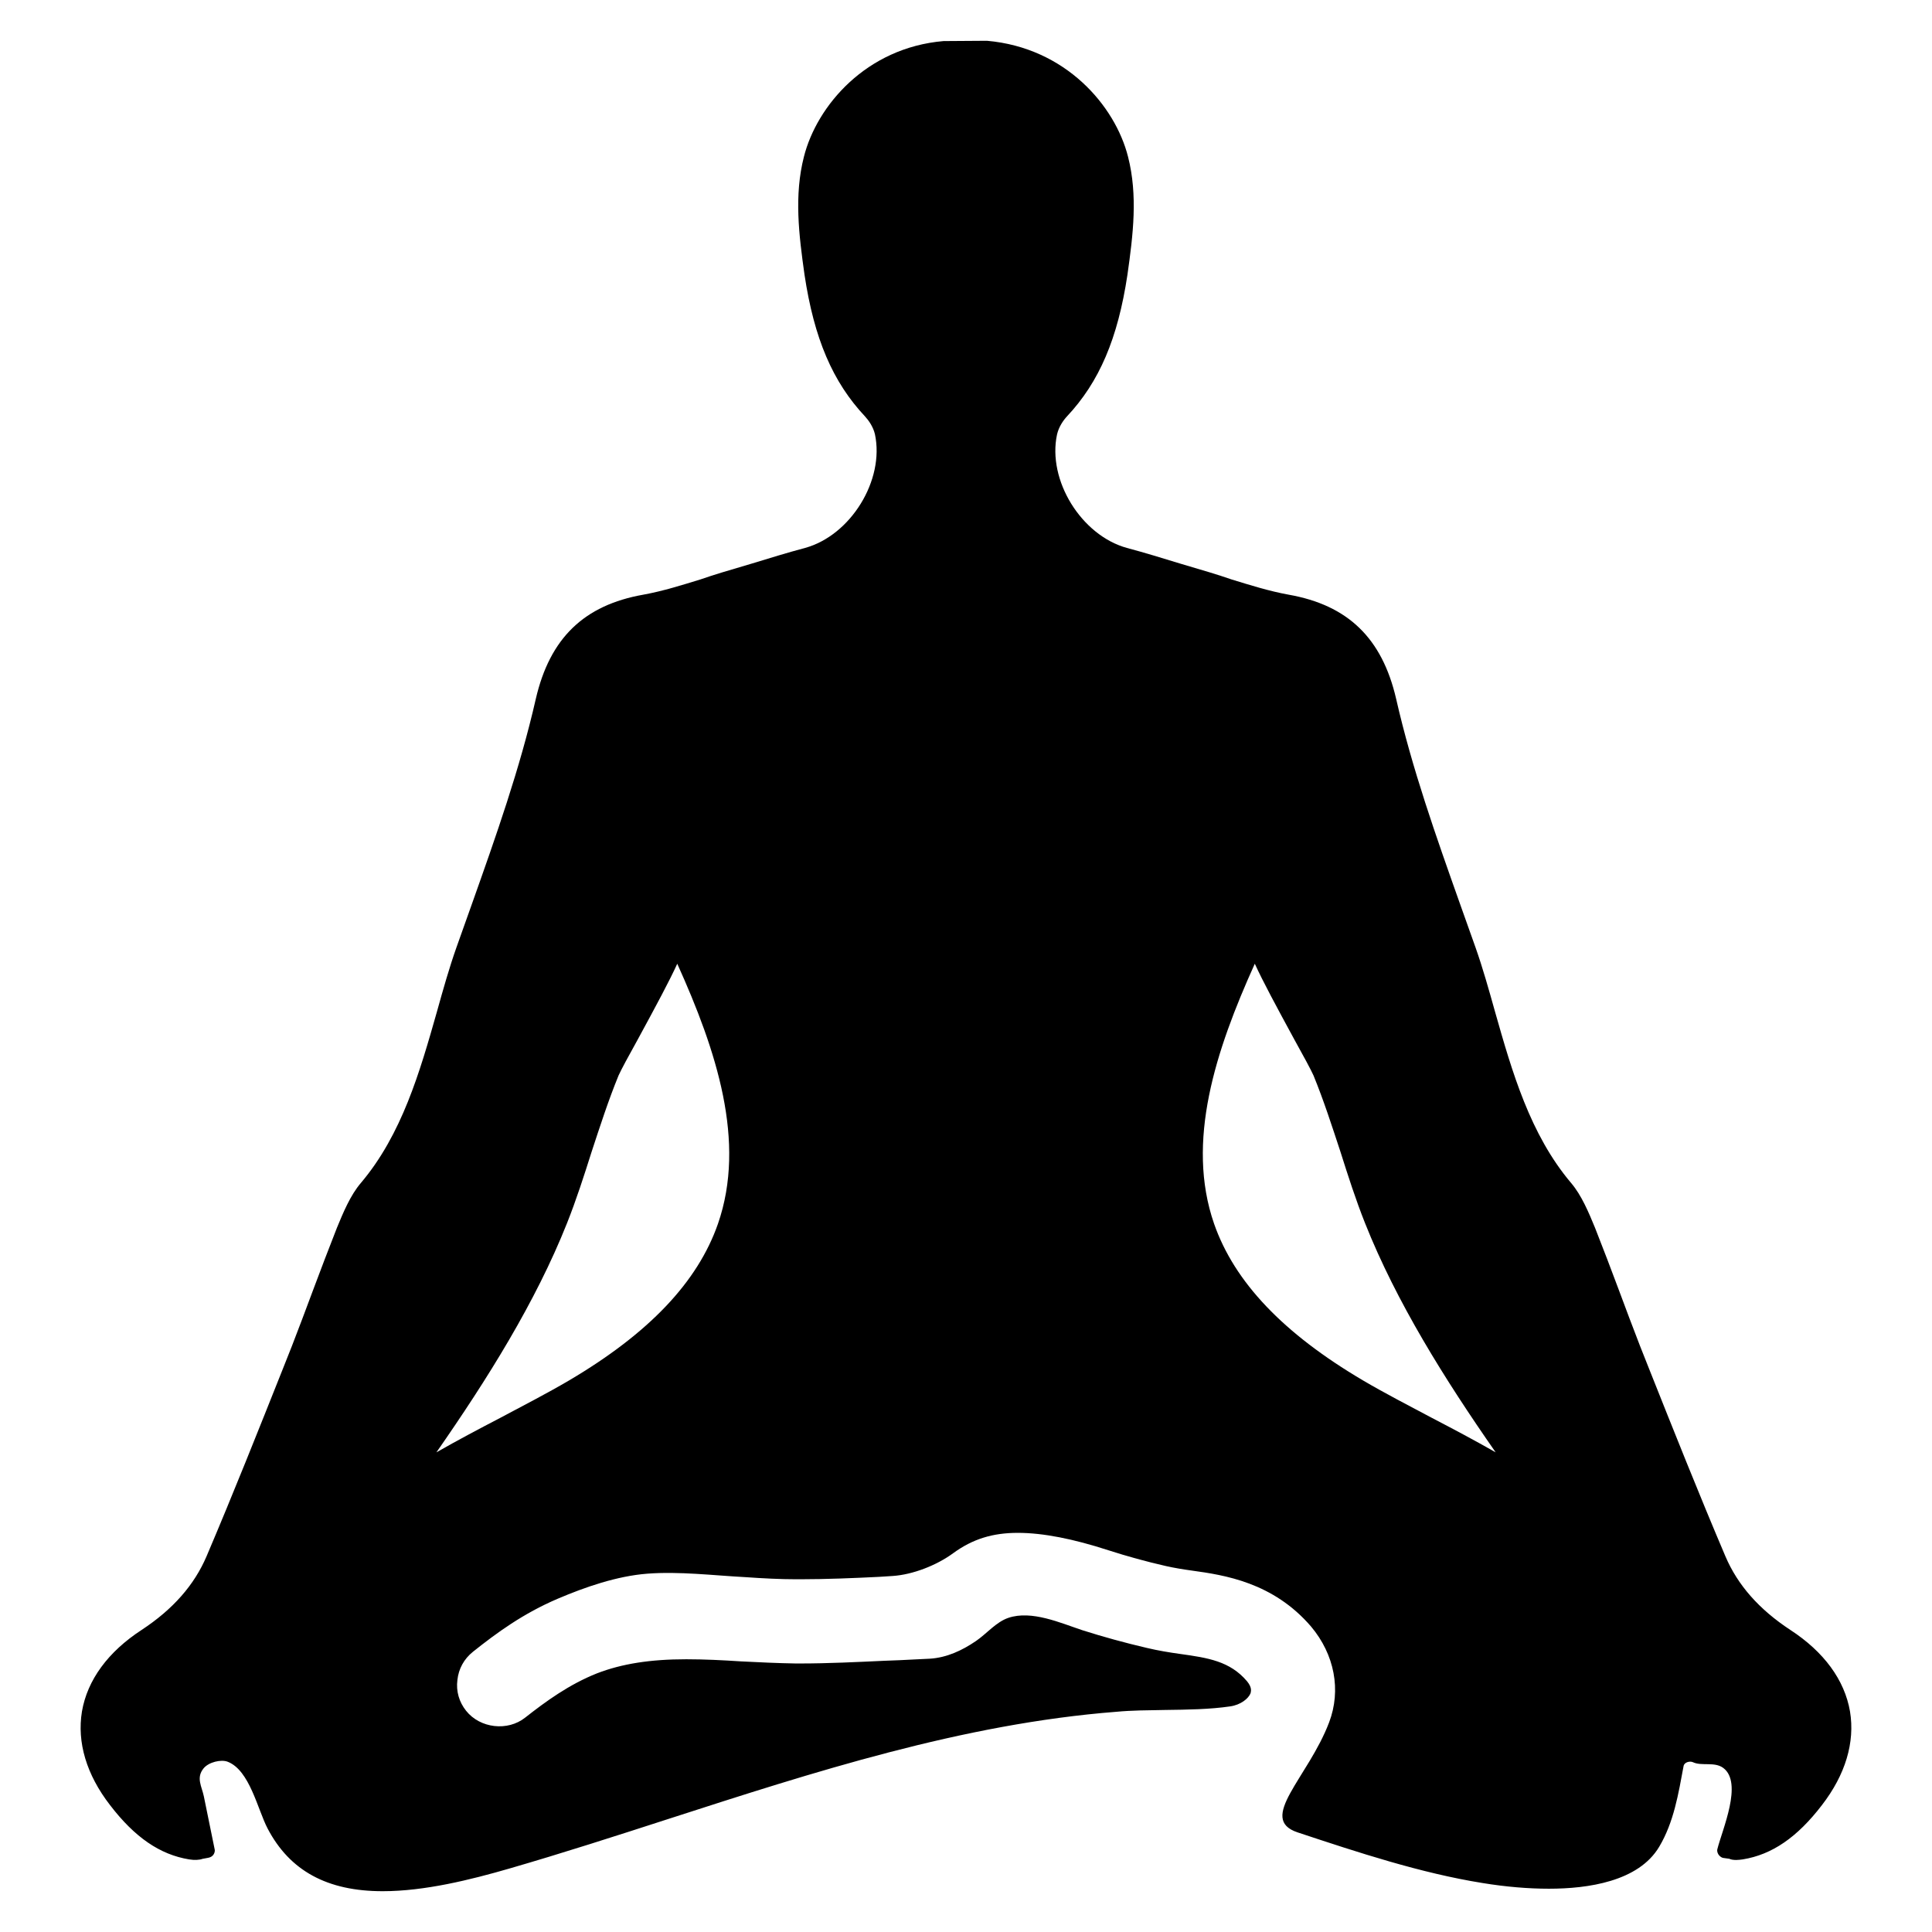 <?xml version="1.0" encoding="UTF-8"?>
<!-- Uploaded to: ICON Repo, www.svgrepo.com, Generator: ICON Repo Mixer Tools -->
<svg fill="#000000" width="800px" height="800px" version="1.1" viewBox="144 144 512 512" xmlns="http://www.w3.org/2000/svg">
 <path d="m634.27 597.55c-1.434-8.336-6.902-15.801-15.801-21.594-8.336-5.481-13.973-11.91-17.223-19.531-7.062-16.594-13.816-33.582-20.324-49.934l-2.297-5.793c-1.906-4.922-3.731-9.762-5.559-14.688-2.062-5.559-4.203-11.117-6.352-16.594-1.668-4.047-3.574-8.652-6.352-11.91-10.879-12.863-15.641-29.449-20.168-45.406-1.668-5.953-3.25-11.586-5.156-16.988l-4.211-11.832c-6.195-17.469-12.617-35.566-16.832-54.066-3.731-16.113-12.785-24.844-28.496-27.621-5.242-0.953-10.242-2.543-15.16-4.047-1.906-0.637-3.731-1.266-5.637-1.828-2.699-0.797-5.32-1.59-8.023-2.387-4.684-1.434-9.289-2.859-14.051-4.125-12.066-3.336-21.113-17.941-18.5-30.086 0.48-2.062 1.668-3.731 2.621-4.762 8.574-9.133 13.492-20.641 16.035-37.551 1.512-10.637 2.777-21.035 0.156-31.277-3.418-13.492-16.516-28.898-37.391-30.723l-11.508 0.078c-20.484 1.746-33.582 17.145-36.992 30.645-2.621 10.242-1.348 20.641 0.156 31.277 2.543 16.91 7.461 28.418 16.035 37.551 0.953 1.031 2.141 2.699 2.621 4.684 2.621 12.227-6.43 26.836-18.5 30.164-4.762 1.266-9.367 2.699-14.051 4.125-2.699 0.797-5.32 1.59-8.023 2.387-1.906 0.559-3.731 1.188-5.637 1.828-4.922 1.512-9.926 3.094-15.16 4.047-15.719 2.777-24.766 11.508-28.496 27.621-4.211 18.5-10.637 36.598-16.832 54.066l-4.211 11.832c-1.906 5.398-3.496 11.035-5.156 16.988-4.527 15.957-9.289 32.551-20.168 45.406-2.777 3.25-4.684 7.856-6.352 11.91-2.141 5.481-4.289 11.035-6.352 16.594-1.828 4.922-3.652 9.762-5.559 14.688l-2.297 5.793c-6.512 16.352-13.258 33.348-20.324 49.934-3.258 7.621-8.887 14.051-17.223 19.531-8.887 5.793-14.367 13.258-15.801 21.594-1.348 8.18 1.188 16.75 7.461 24.844 6.512 8.492 13.18 13.098 20.957 14.367 1.434 0.234 2.699 0.156 3.574-0.156l1.266-0.234c1.031-0.156 1.434-0.637 1.59-0.875 0.156-0.234 0.48-0.797 0.316-1.434-0.953-4.668-1.906-9.336-2.859-14.004-0.535-2.613-2.109-4.887-0.102-7.391 1.371-1.715 4.684-2.465 6.422-1.785 5.84 2.273 7.918 12.633 10.586 17.711 5.871 11.195 15.801 16.594 30.488 16.594 11.117 0 23.262-3.016 33.66-6.031 13.973-4.047 28.262-8.652 41.996-13.098 38.344-12.383 78.035-25.246 118.77-28.418 4.203-0.395 8.336-0.395 12.785-0.48 6.031-0.078 11.988-0.156 17.391-0.953 2.777-0.395 4.84-2.062 5.398-3.496 0.078-0.48 0.48-1.434-0.953-3.172-4.527-5.32-10.32-6.195-17.703-7.227-2.859-0.395-5.793-0.875-8.809-1.59-5.793-1.348-11.586-2.938-17.066-4.684-5.816-1.922-13.477-5.383-19.664-3.289-3.266 1.109-5.746 4.203-8.566 6.125-3.684 2.519-7.738 4.418-12.258 4.699-2.699 0.156-5.398 0.234-8.016 0.395l-4.047 0.156c-6.902 0.316-14.688 0.715-22.465 0.715h-0.953c-4.84-0.078-9.762-0.316-14.609-0.559-4.762-0.316-9.684-0.559-14.445-0.559-9.523 0-17.066 1.188-23.656 3.731-7.383 2.938-13.492 7.383-19.051 11.746-4.606 3.652-11.91 2.859-15.641-1.828-1.828-2.297-2.699-5.164-2.297-8.18 0.316-2.938 1.746-5.559 4.125-7.461 6.273-5 13.336-10.164 22.465-14.051 7.227-3.078 15.672-6.016 23.727-6.637 8.492-0.652 17.539 0.473 26.047 0.922 4.527 0.316 9.133 0.559 13.492 0.559h0.875c7.07 0 14.445-0.316 20.957-0.637 0 0 3.644-0.234 3.652-0.234 5.312-0.348 11.637-2.809 16.02-6.023 5.227-3.824 10.562-5.406 17.16-5.406 6.668 0 14.688 1.59 23.977 4.606 4.922 1.59 10.086 3.016 15.32 4.203 2.141 0.48 4.527 0.875 6.824 1.188 8.574 1.188 21.516 3.094 31.598 14.848 6.195 7.383 8.023 16.832 4.762 25.402-5.559 14.633-19.098 25.566-8.336 29.133 16.035 5.32 32.629 10.793 48.98 13.414 6.273 1.031 12.227 1.512 17.625 1.512 10.32 0 23.734-1.906 29.215-11.117 3.898-6.551 5.086-14.035 6.465-21.402 0.195-1.039 1.699-1.371 2.473-1.008 2.312 1.102 5.723-0.203 8.039 1.52 5.281 3.93-0.277 16.359-1.566 21.531-0.156 0.637 0.156 1.188 0.316 1.434 0.156 0.234 0.559 0.715 1.188 0.875l1.668 0.234c0.48 0.234 1.109 0.316 1.828 0.316 0.559 0 1.109-0.078 1.746-0.156 7.777-1.266 14.445-5.871 20.957-14.367 6.258-8.094 8.801-16.664 7.453-24.836zm-300-129.24c-5.398 15.484-18.344 29.055-39.453 41.516-5.953 3.496-12.148 6.668-18.254 9.926-5.637 2.938-11.352 5.953-16.91 9.133 13.492-19.375 26.277-39.77 34.613-60.734 2.465-6.195 4.527-12.617 6.512-18.895 2.219-6.746 4.449-13.656 7.148-20.246 0.637-1.434 2.777-5.398 5.078-9.523 4.922-9.055 8.336-15.398 10.477-20.082 10.398 23.02 18.332 47.156 10.789 68.906zm206.09 60.566c-5.559-3.172-11.273-6.195-16.91-9.133-6.109-3.25-12.305-6.43-18.254-9.926-21.113-12.461-34.055-26.039-39.453-41.516-7.543-21.75 0.395-45.887 10.793-68.902 2.141 4.684 5.559 11.035 10.477 20.082 2.297 4.125 4.449 8.102 5.078 9.523 2.699 6.59 4.922 13.492 7.148 20.246 1.984 6.273 4.047 12.707 6.512 18.895 8.332 20.961 21.109 41.367 34.609 60.73z"/>
</svg>